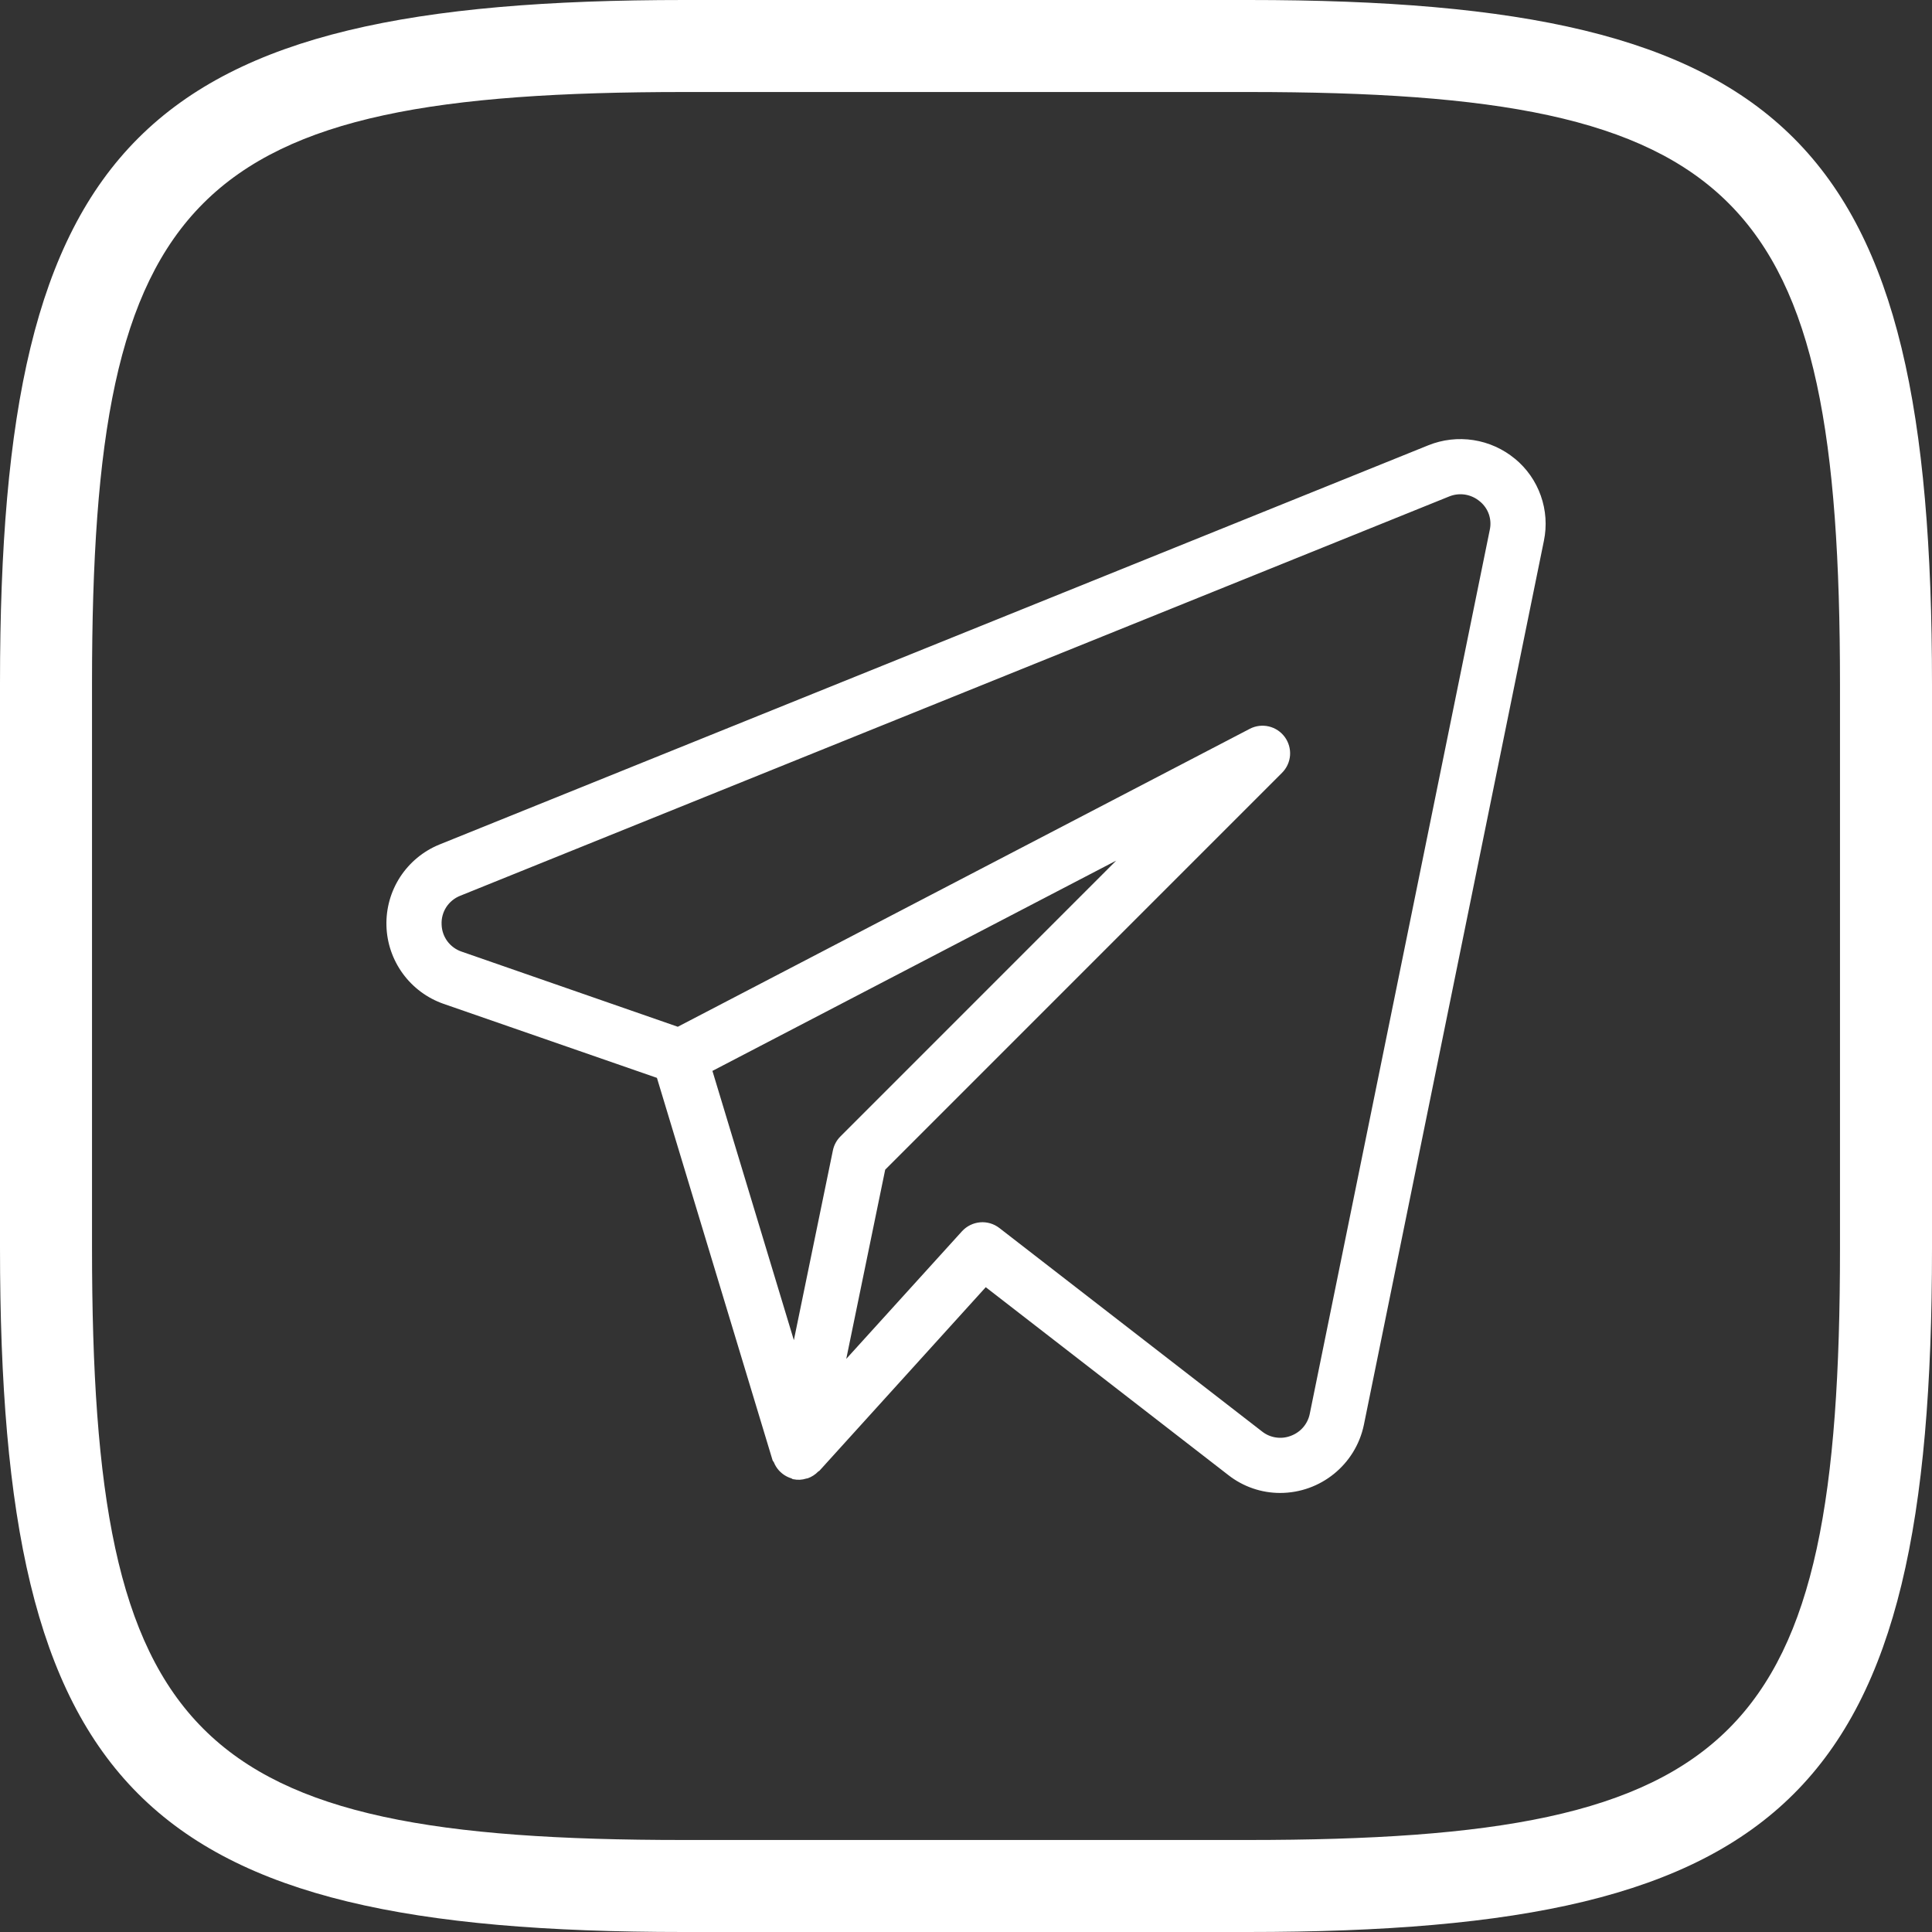 <?xml version="1.0" encoding="UTF-8"?> <svg xmlns="http://www.w3.org/2000/svg" width="40" height="40" viewBox="0 0 40 40" fill="none"><rect x="0" y="0" width="40" height="40" fill="#333333" stroke="none"/><path d="M25.853 0H14.168C2.912 0 0 2.909 0 14.147V25.834C0 37.088 2.909 40 14.147 40H25.834C37.088 40 40 37.091 40 25.853V14.168C40 2.912 37.091 0 25.853 0ZM38.095 25.853C38.095 36.036 36.032 38.095 25.834 38.095H14.147C3.962 38.095 1.905 36.032 1.905 25.834V14.147C1.905 3.962 3.968 1.905 14.168 1.905H25.853C36.036 1.905 38.095 3.968 38.095 14.168V25.853Z" fill="white"></path><path d="M31.366 9.499C31.12 9.295 30.823 9.161 30.506 9.112C30.19 9.063 29.866 9.1 29.57 9.22L9.093 17.487C8.762 17.623 8.481 17.856 8.285 18.156C8.09 18.456 7.991 18.808 8.001 19.166C8.01 19.523 8.129 19.869 8.34 20.158C8.551 20.447 8.845 20.665 9.182 20.783L13.601 22.316L15.995 30.232C15.999 30.248 16.014 30.258 16.021 30.273C16.046 30.336 16.082 30.394 16.127 30.444C16.197 30.521 16.286 30.578 16.386 30.608C16.397 30.612 16.405 30.623 16.417 30.625H16.423L16.427 30.626C16.515 30.645 16.607 30.64 16.693 30.612L16.722 30.607C16.804 30.578 16.879 30.53 16.94 30.467C16.947 30.459 16.958 30.458 16.965 30.451L20.409 26.65L25.434 30.542C25.739 30.78 26.115 30.91 26.502 30.91C27.341 30.91 28.065 30.322 28.237 29.503L31.965 11.196C32.029 10.886 32.007 10.563 31.901 10.264C31.796 9.965 31.611 9.7 31.366 9.498M17.244 23.819L16.436 27.747L14.75 22.172L23.11 17.818L17.399 23.53C17.32 23.609 17.266 23.71 17.244 23.819ZM27.117 29.273C27.096 29.377 27.048 29.473 26.979 29.553C26.909 29.633 26.82 29.693 26.721 29.729C26.623 29.766 26.518 29.777 26.415 29.761C26.312 29.746 26.215 29.704 26.133 29.64L20.69 25.424C20.576 25.336 20.433 25.294 20.29 25.307C20.147 25.32 20.014 25.386 19.917 25.492L17.521 28.134L18.327 24.217L26.543 16C26.64 15.903 26.698 15.776 26.709 15.64C26.719 15.504 26.68 15.369 26.6 15.259C26.519 15.149 26.402 15.071 26.269 15.04C26.137 15.009 25.997 15.026 25.876 15.089L14.033 21.258L9.556 19.702C9.438 19.662 9.335 19.586 9.261 19.486C9.187 19.385 9.146 19.264 9.143 19.139C9.137 19.013 9.171 18.888 9.239 18.782C9.308 18.676 9.408 18.594 9.525 18.547L29.998 10.281C30.103 10.237 30.218 10.223 30.331 10.24C30.444 10.258 30.549 10.306 30.636 10.379C30.723 10.449 30.788 10.541 30.825 10.646C30.861 10.75 30.868 10.863 30.844 10.971L27.117 29.273Z" fill="white"></path></svg> 